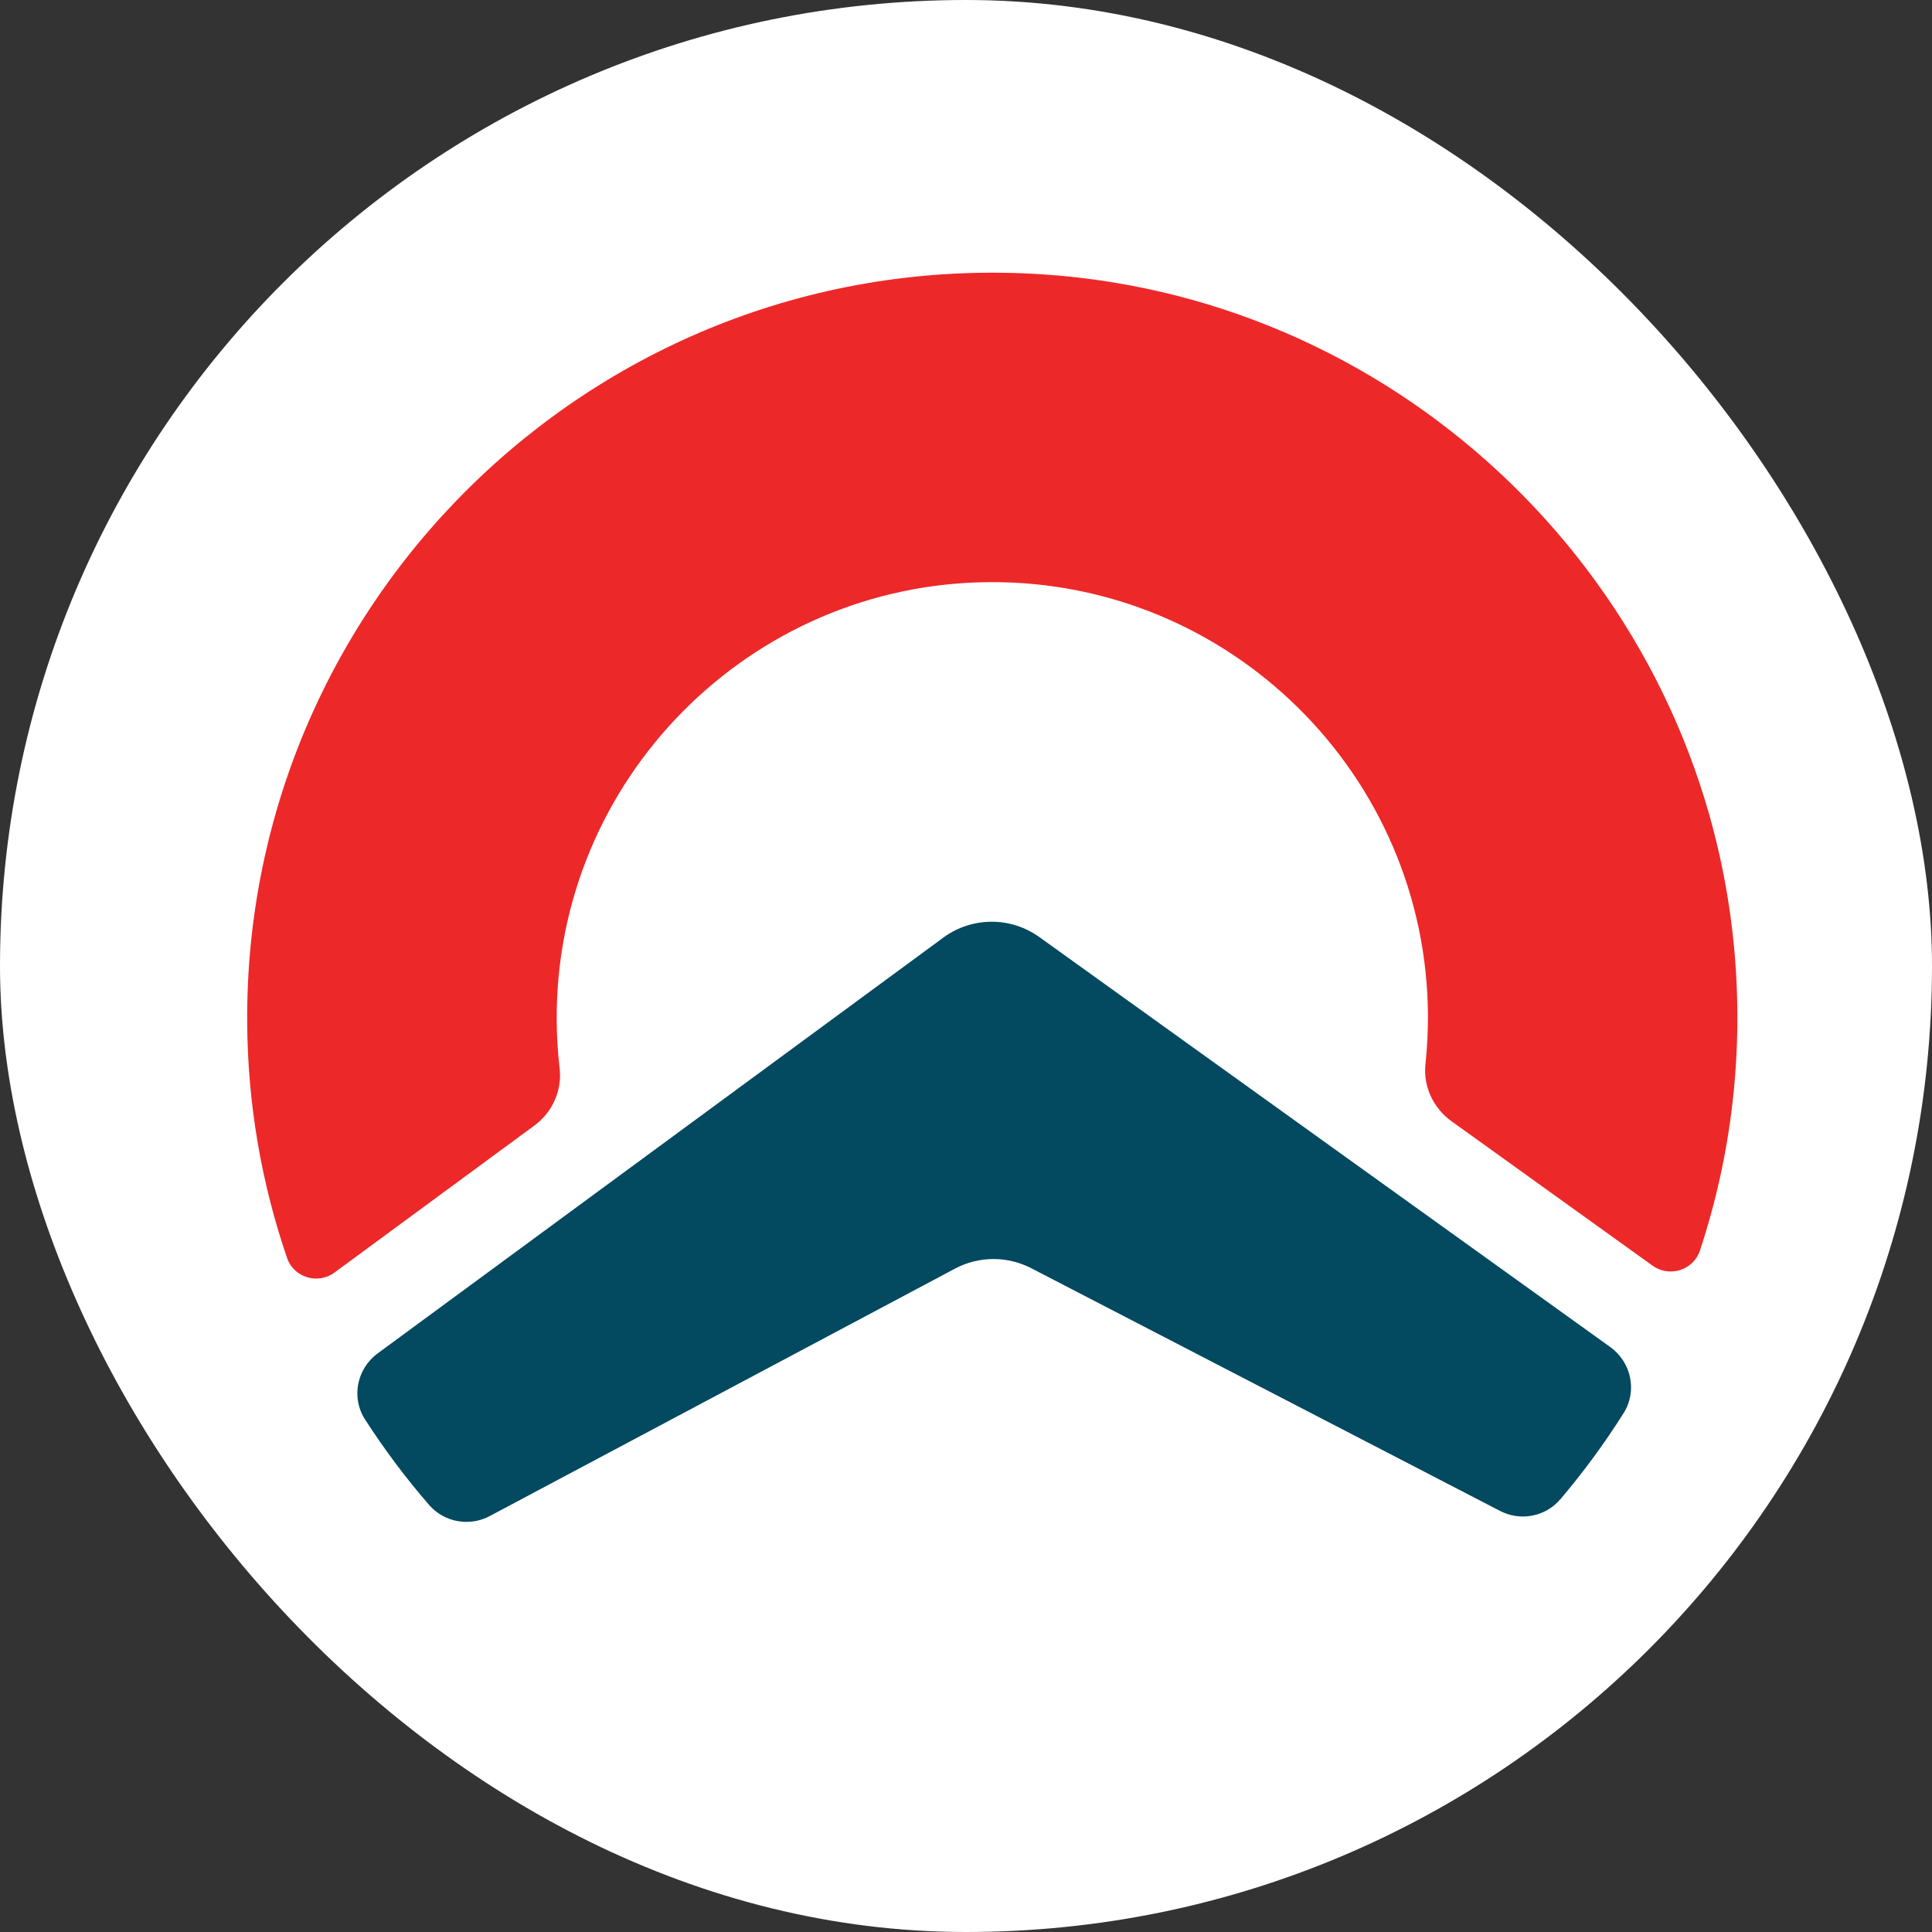 <svg xmlns="http://www.w3.org/2000/svg" version="1.1" xmlns:xlink="http://www.w3.org/1999/xlink" xmlns:svgjs="http://svgjs.dev/svgjs" width="1000" height="1000"><rect width="100%" height="100%" fill="#333333" stroke="none"/><g clip-path="url(#SvgjsClipPath1234)"><rect width="1000" height="1000" fill="#ffffff"></rect><g transform="matrix(28.571,0,0,28.571,100,114.286)"><svg xmlns="http://www.w3.org/2000/svg" version="1.1" xmlns:xlink="http://www.w3.org/1999/xlink" xmlns:svgjs="http://svgjs.dev/svgjs" width="28" height="27"><svg width="28" height="27" viewBox="0 0 28 27" fill="none" xmlns="http://www.w3.org/2000/svg">
    <path d="M27.913 13.143C27.293 6.61 21.964 1.415 15.416 0.972C7.514 0.436 0.935 6.735 0.978 14.516C0.986 16.01 1.24 17.445 1.7 18.788C1.82 19.144 2.259 19.277 2.562 19.052L6.179 16.392C6.505 16.153 6.686 15.756 6.638 15.354C6.605 15.068 6.587 14.777 6.585 14.483C6.561 10.132 10.081 6.57 14.433 6.546C18.786 6.522 22.345 10.042 22.369 14.396C22.37 14.694 22.355 14.988 22.324 15.278C22.28 15.68 22.466 16.075 22.794 16.311L26.438 18.929C26.743 19.148 27.18 19.012 27.297 18.653C27.863 16.94 28.097 15.077 27.913 13.141L27.913 13.143Z" fill="#ED2829"></path>
    <path d="M24.769 23.16C25.187 22.667 25.57 22.146 25.915 21.598C26.165 21.2 26.053 20.678 25.673 20.404L15.33 12.977C14.809 12.602 14.106 12.606 13.589 12.986L3.341 20.519C2.964 20.797 2.858 21.32 3.113 21.715C3.464 22.259 3.852 22.779 4.276 23.266C4.549 23.579 5.004 23.66 5.369 23.467L13.804 18.981C14.234 18.754 14.747 18.751 15.18 18.974L23.675 23.372C24.043 23.564 24.499 23.478 24.767 23.16L24.769 23.16Z" fill="#034960"></path>
</svg></svg></g></g><defs><clipPath id="SvgjsClipPath1234"><rect width="1000" height="1000" x="0" y="0" rx="500" ry="500"></rect></clipPath></defs></svg>